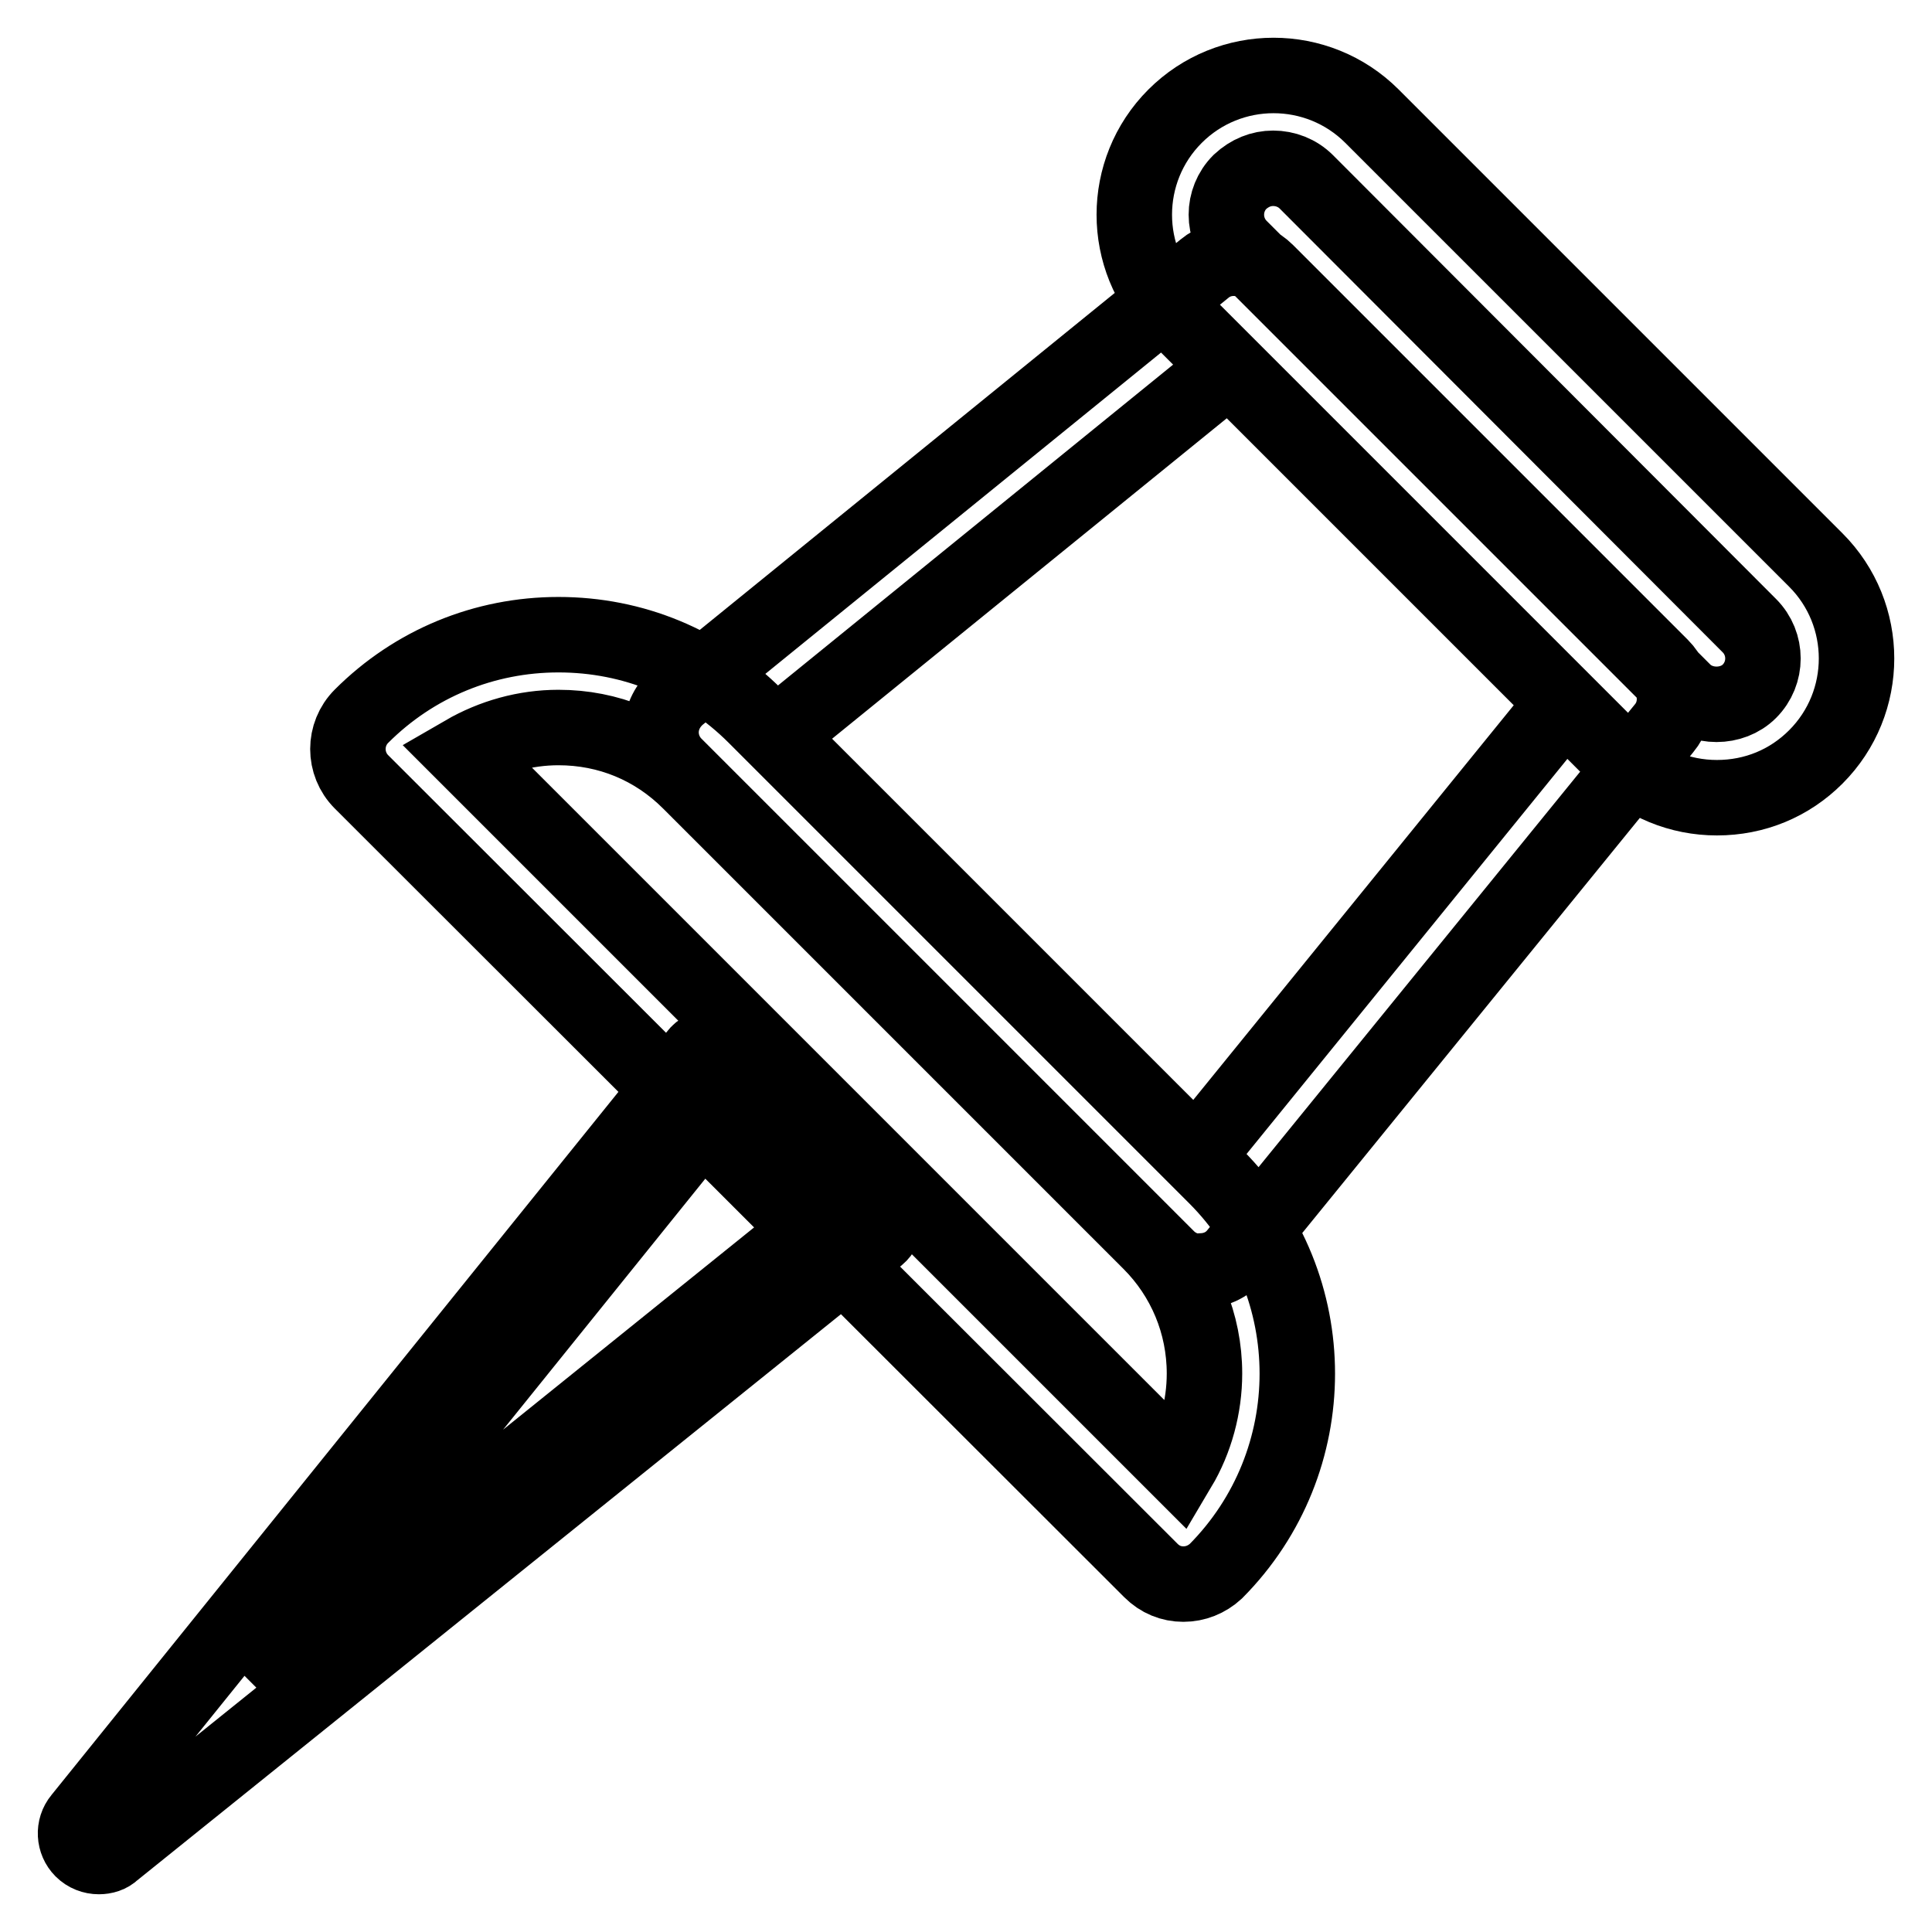<?xml version="1.0" encoding="utf-8"?>
<!-- Svg Vector Icons : http://www.onlinewebfonts.com/icon -->
<!DOCTYPE svg PUBLIC "-//W3C//DTD SVG 1.1//EN" "http://www.w3.org/Graphics/SVG/1.1/DTD/svg11.dtd">
<svg version="1.1" xmlns="http://www.w3.org/2000/svg" xmlns:xlink="http://www.w3.org/1999/xlink" x="0px" y="0px" viewBox="0 0 256 256" enable-background="new 0 0 256 256" xml:space="preserve">
<g> <path stroke-width="10" fill-opacity="0" stroke="#000000"  d="M13.1,246c-0.8,0-1.6-0.3-2.2-0.9c-1.1-1.1-1.2-2.9-0.2-4.1l81.6-101.2c0.5-0.7,1.4-1.1,2.2-1.1 c0.9-0.1,1.7,0.3,2.4,0.9l19.6,19.6c0.6,0.6,0.9,1.5,0.9,2.4c-0.1,0.9-0.5,1.7-1.1,2.2L15,245.3C14.5,245.8,13.8,246,13.1,246z  M95,146.3l-61.4,76.2l76.2-61.4L95,146.3z M227.5,105.7c-4.9,0-9.6-1.9-13-5.4l-58.8-58.8c-7.2-7.2-7.2-18.9,0-26.1 c7.2-7.2,18.9-7.2,26.1,0l58.8,58.8c7.2,7.2,7.2,18.9,0,26.1C237.1,103.8,232.5,105.7,227.5,105.7L227.5,105.7z M168.7,22.3 c-1.6,0-3.1,0.6-4.4,1.8c-2.4,2.4-2.4,6.3,0,8.7l58.8,58.8c2.3,2.3,6.4,2.3,8.7,0c2.4-2.4,2.4-6.3,0-8.7l-58.7-58.8 C171.9,22.9,170.3,22.3,168.7,22.3z M156.8,209.9c-1.6,0-3.1-0.6-4.3-1.8L47.9,103.6c-2.4-2.4-2.4-6.3,0-8.7 c7-7,16.3-10.8,26.1-10.8c9.9,0,19.1,3.8,26.1,10.8l61,61c14.4,14.4,14.4,37.8,0,52.3C159.9,209.3,158.4,209.9,156.8,209.9 L156.8,209.9z M61.5,99.8l94.7,94.7c2.2-3.7,3.4-8.1,3.4-12.5c0-6.6-2.6-12.8-7.2-17.4l-61-61c-4.7-4.7-10.8-7.2-17.4-7.2 C69.6,96.4,65.3,97.6,61.5,99.8z M159,168.5c-1.6,0-3.2-0.7-4.3-1.8l-65.3-65.3c-1.2-1.2-1.9-2.9-1.8-4.7c0.1-1.7,0.9-3.3,2.3-4.5 l69.7-56.6c2.4-2,6-1.8,8.2,0.4l52.3,52.3c2.2,2.2,2.4,5.8,0.4,8.2l-56.6,69.6c-1.1,1.4-2.7,2.2-4.5,2.3 C159.2,168.5,159.1,168.5,159,168.5L159,168.5z M102.8,97.5l55.7,55.7l48.8-60.1l-44.4-44.4L102.8,97.5L102.8,97.5z"/></g>
</svg>